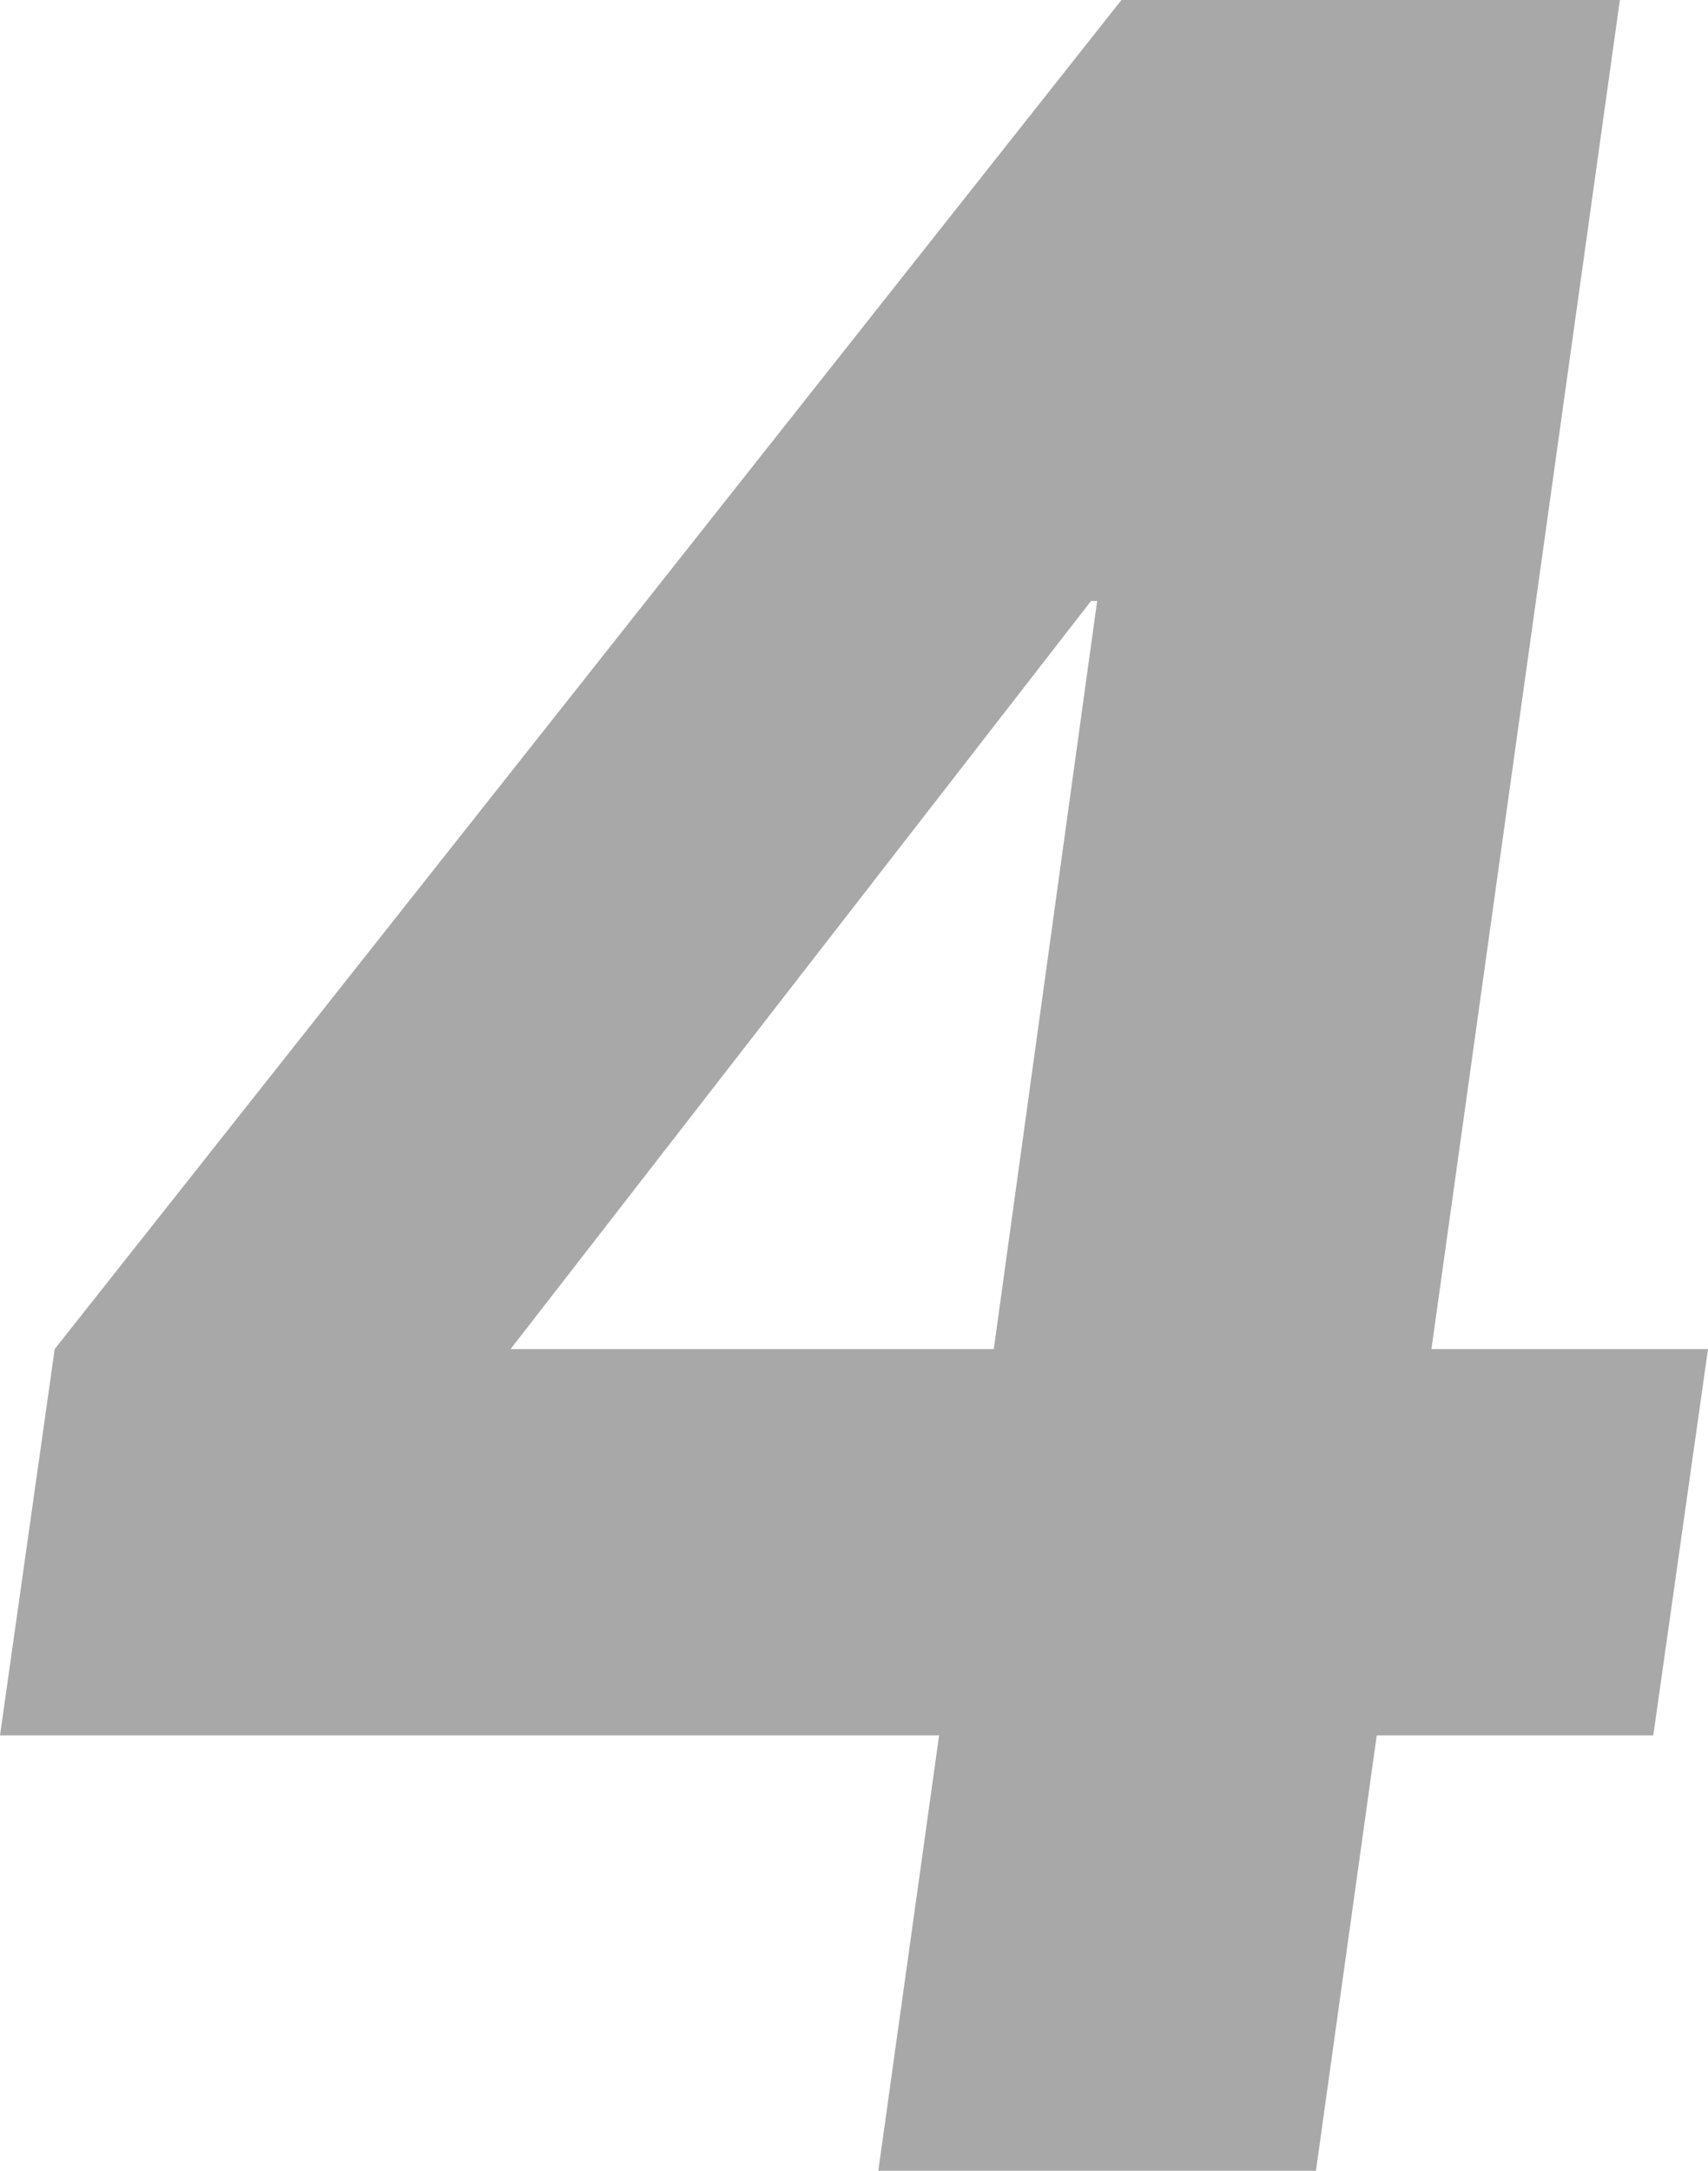 <svg width="74" height="94" viewBox="0 0 74 94" fill="none" xmlns="http://www.w3.org/2000/svg">
<path d="M38.053 94L40.687 75.147H0L2.37 58.418L48.587 0H70.181L62.018 58.418H74L71.63 75.147H59.648L57.014 94H38.053ZM43.057 58.418L47.534 26.023H47.27L22.121 58.418H43.057Z" fill="#A8A8A8"/>
</svg>
